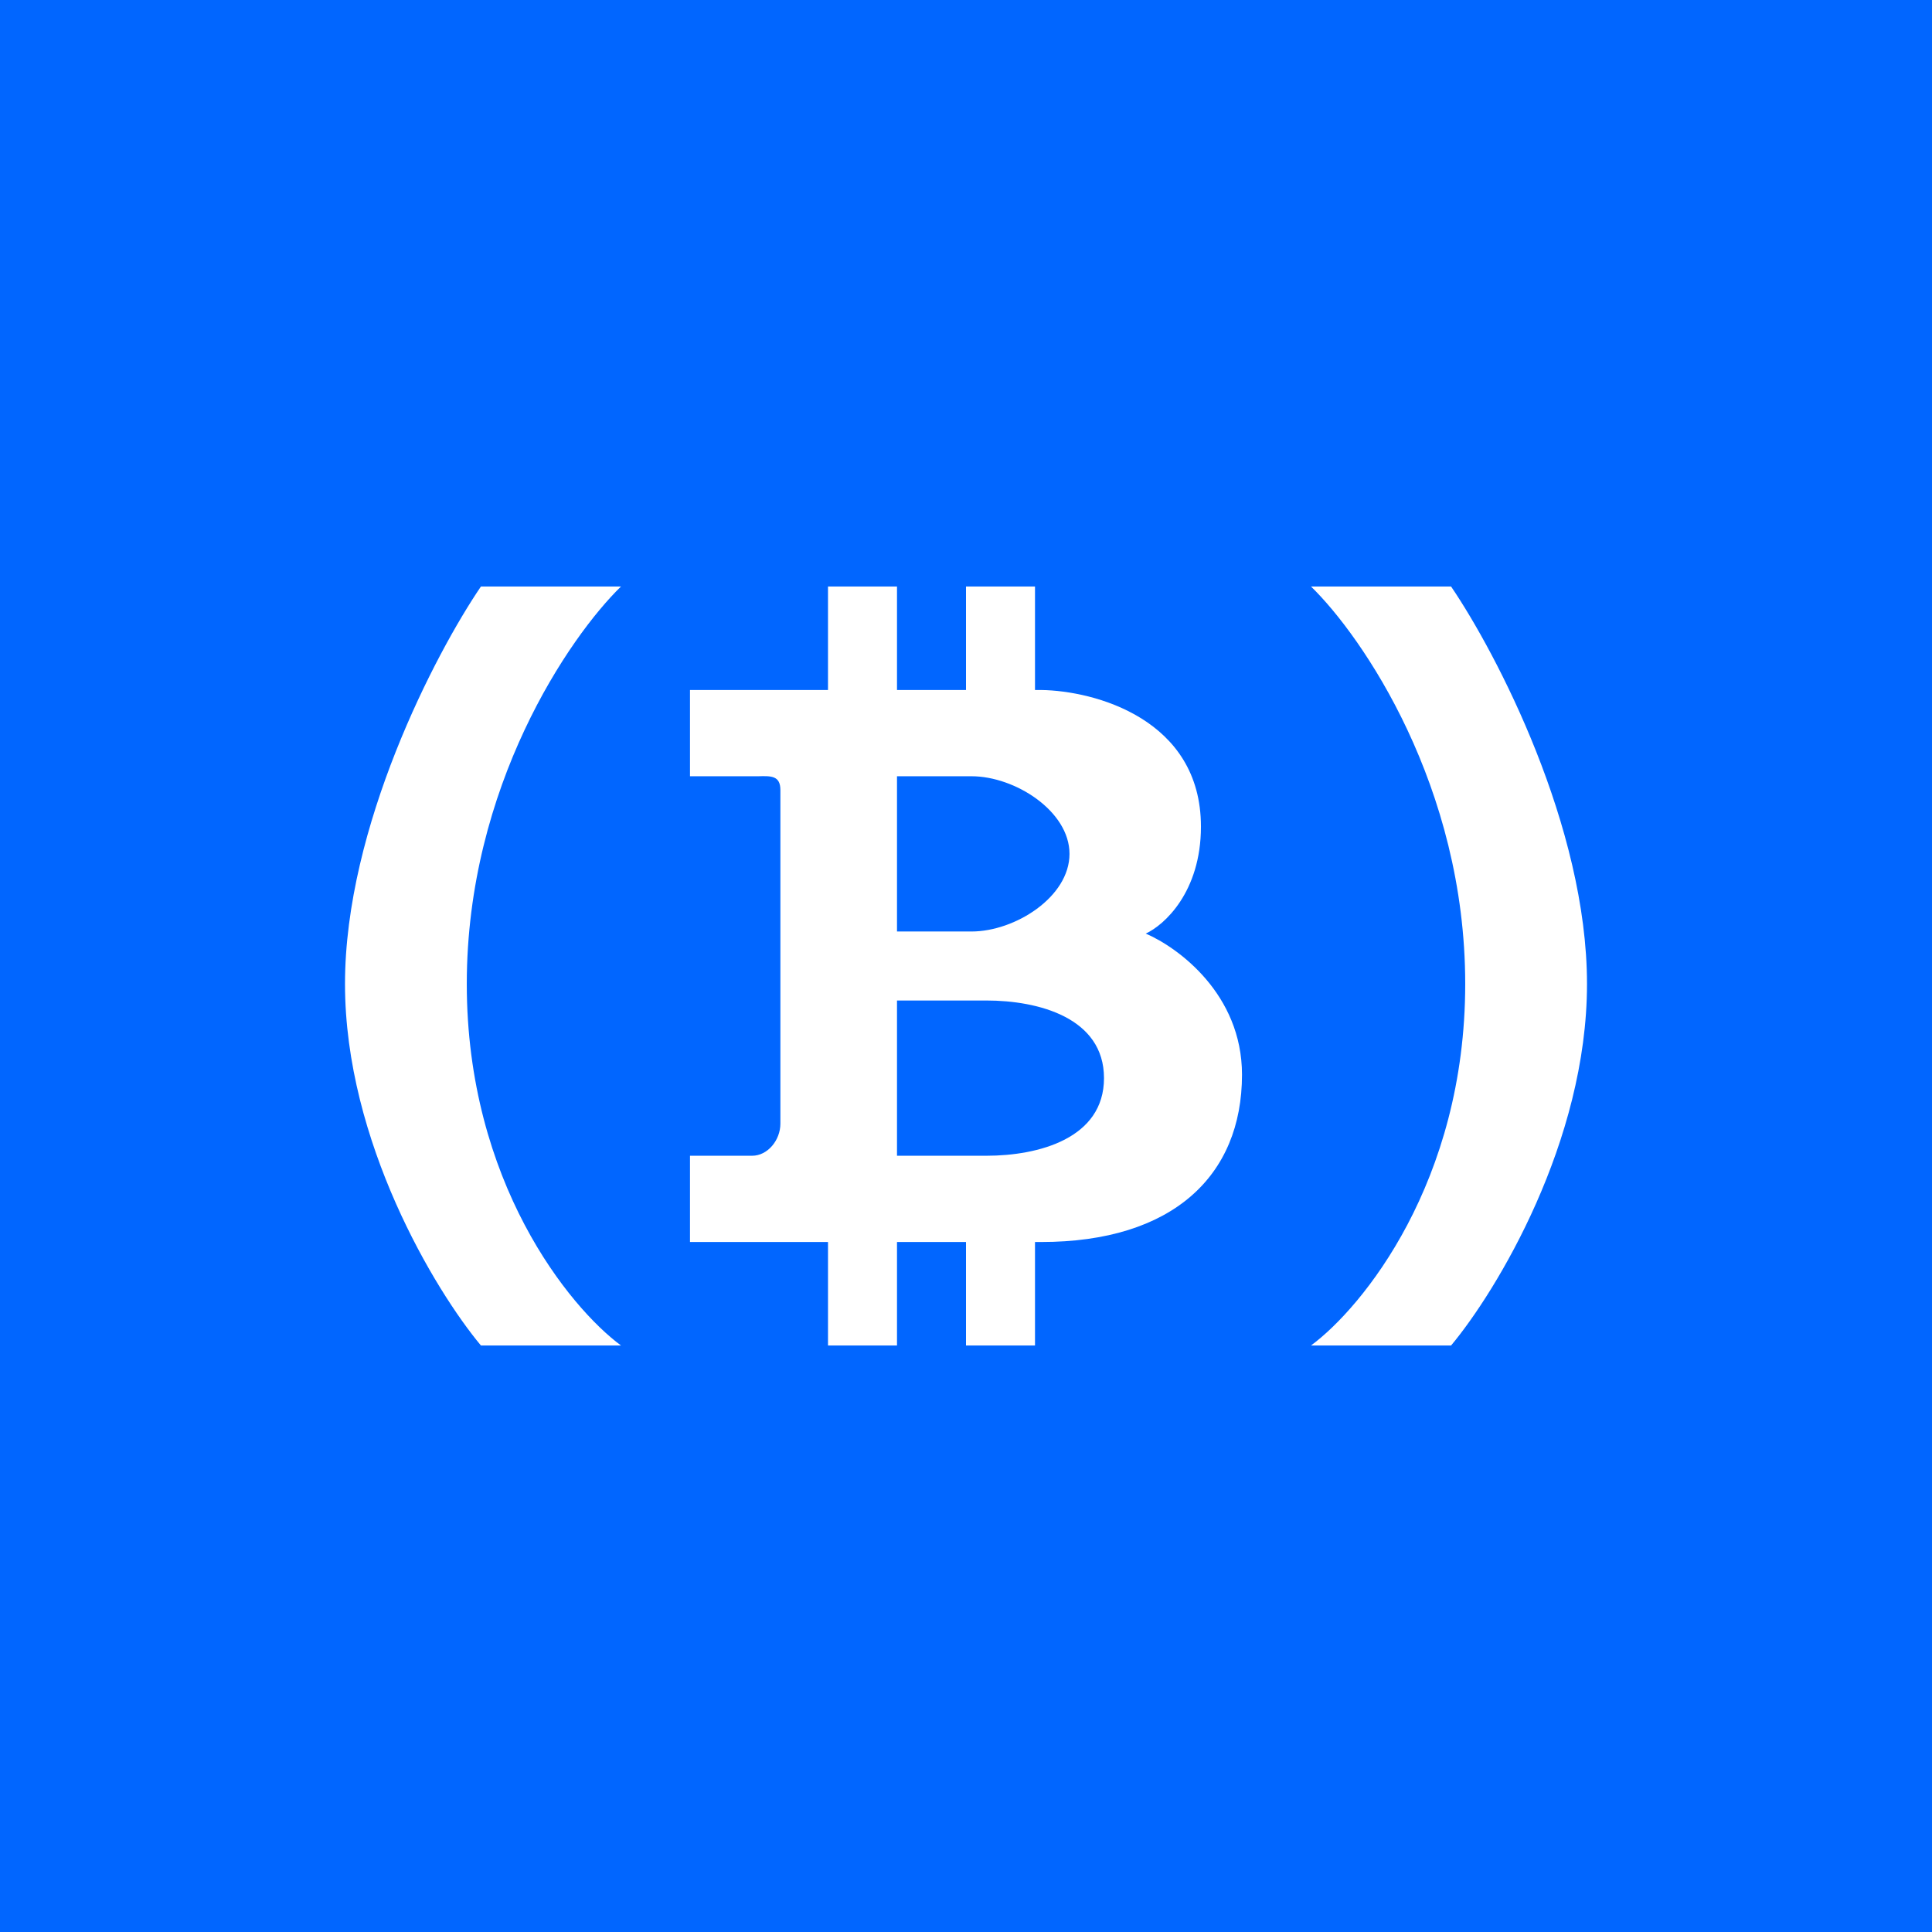 <!-- by TradingView --><svg width="56" height="56" viewBox="0 0 56 56" xmlns="http://www.w3.org/2000/svg"><path fill="#0166FF" d="M0 0h56v56H0z"/><path d="M38 17h4.06C43.38 18.94 46 23.96 46 28.52c0 4.57-2.62 8.9-3.94 10.48H38c1.49-1.1 4.47-4.74 4.47-10.48 0-5.73-2.98-10.07-4.47-11.52Zm-20 0h-4.06C12.62 18.94 10 23.96 10 28.52c0 4.57 2.62 8.9 3.94 10.48H18c-1.49-1.1-4.47-4.74-4.47-10.48 0-5.73 2.98-10.07 4.47-11.52Zm6 0h2v3h2v-3h2v3h.18c1.54.02 4.63.84 4.63 3.96 0 1.9-1.07 2.86-1.6 3.1.93.4 2.79 1.75 2.79 4.09 0 2.93-2.01 4.85-5.82 4.85H30v3h-2v-3h-2v3h-2v-3h-4v-2.5h1.8c.45 0 .82-.45.82-.93V22.9c0-.42-.27-.41-.64-.4H20V20h4v-3Zm4.16 5.5H26V27h2.16c1.26 0 2.84-1 2.84-2.25 0-1.24-1.58-2.25-2.84-2.25Zm.43 6.5H26v4.5h2.59c1.51 0 3.41-.5 3.41-2.25S30.1 29 28.59 29Z" fill="#fff"/></svg>